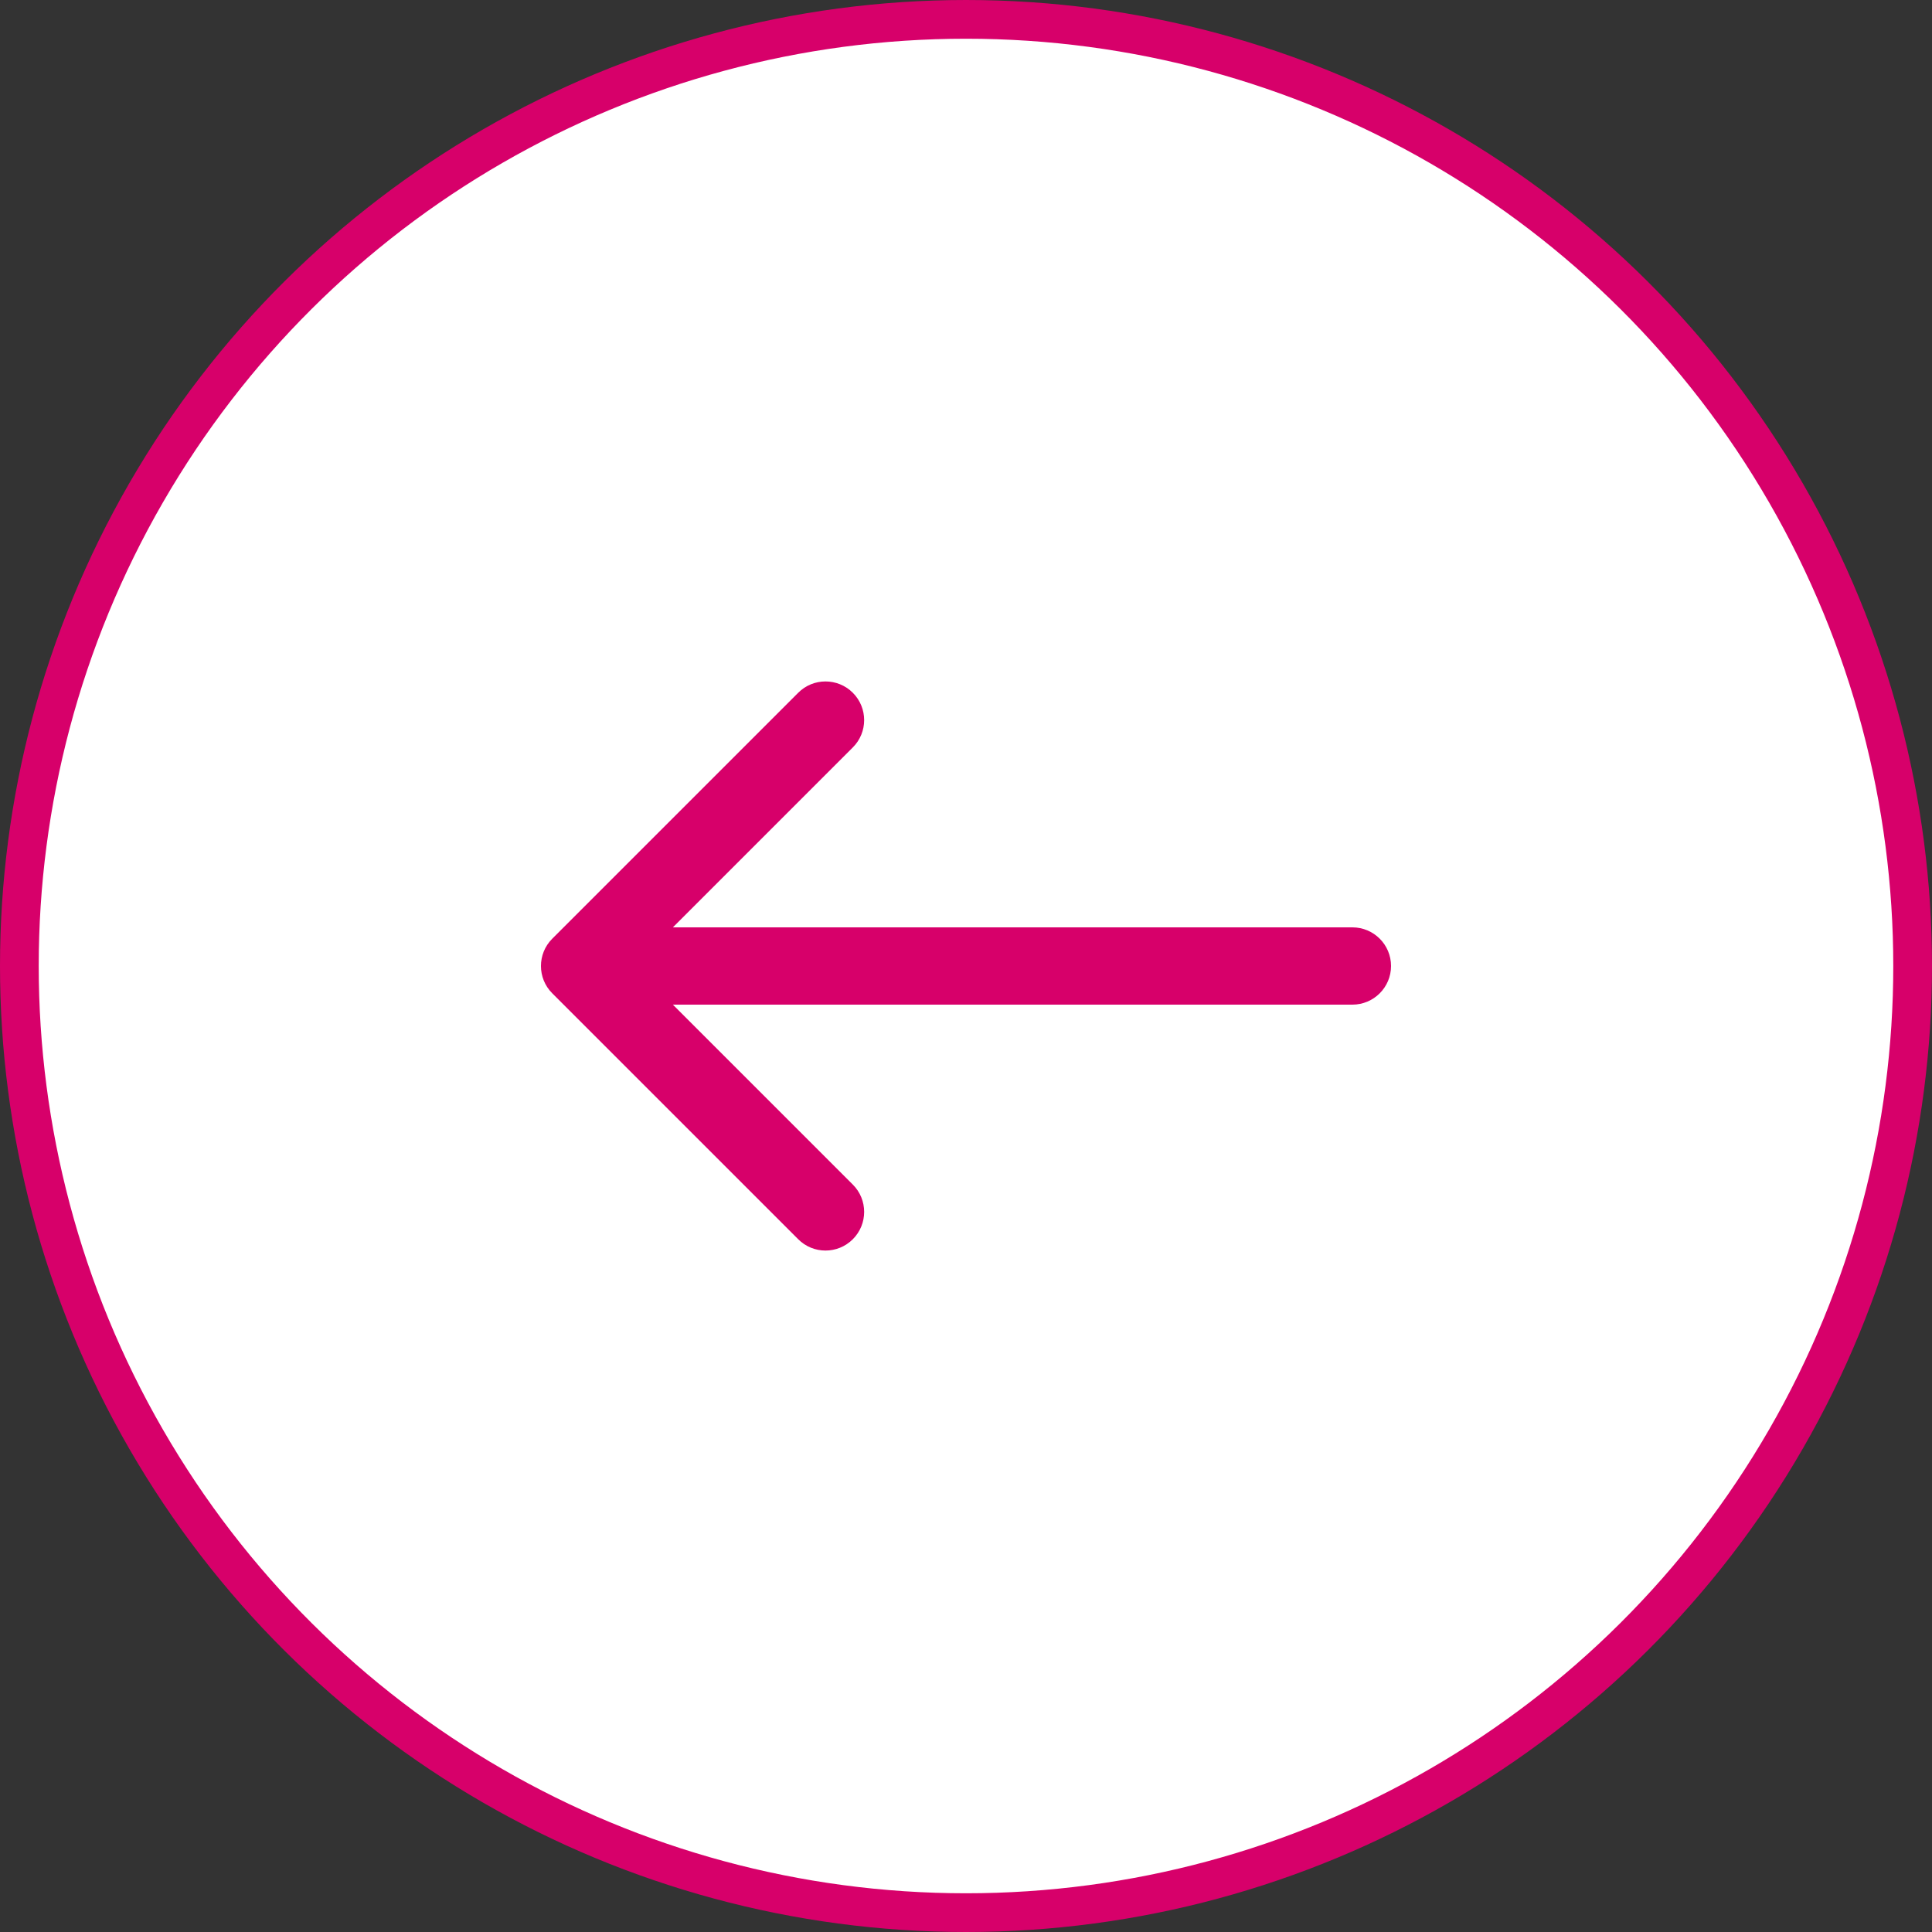 <?xml version="1.0" encoding="UTF-8"?> <svg xmlns="http://www.w3.org/2000/svg" width="50" height="50" viewBox="0 0 50 50" fill="none"><rect x="0" y="0" width="50" height="50" fill="#333333" stroke="none"/> <g clip-path="url(#clip0_241_9)"> <circle cx="25" cy="25" r="24.499" transform="matrix(0 1 1 0 0 0)" fill="white" stroke="#D7006A" stroke-width="1.002"></circle> <path d="M35 24C35.552 24 36 24.448 36 25C36 25.552 35.552 26 35 26V24ZM14.293 25.707C13.902 25.317 13.902 24.683 14.293 24.293L20.657 17.929C21.047 17.538 21.68 17.538 22.071 17.929C22.462 18.32 22.462 18.953 22.071 19.343L16.414 25L22.071 30.657C22.462 31.047 22.462 31.68 22.071 32.071C21.68 32.462 21.047 32.462 20.657 32.071L14.293 25.707ZM35 26H15V24H35V26Z" fill="#D7006A"></path> </g> <defs> <clipPath id="clip0_241_9"> <rect width="50" height="50" fill="white" transform="matrix(-1 0 0 1 50 0)"></rect> </clipPath> </defs> </svg> 